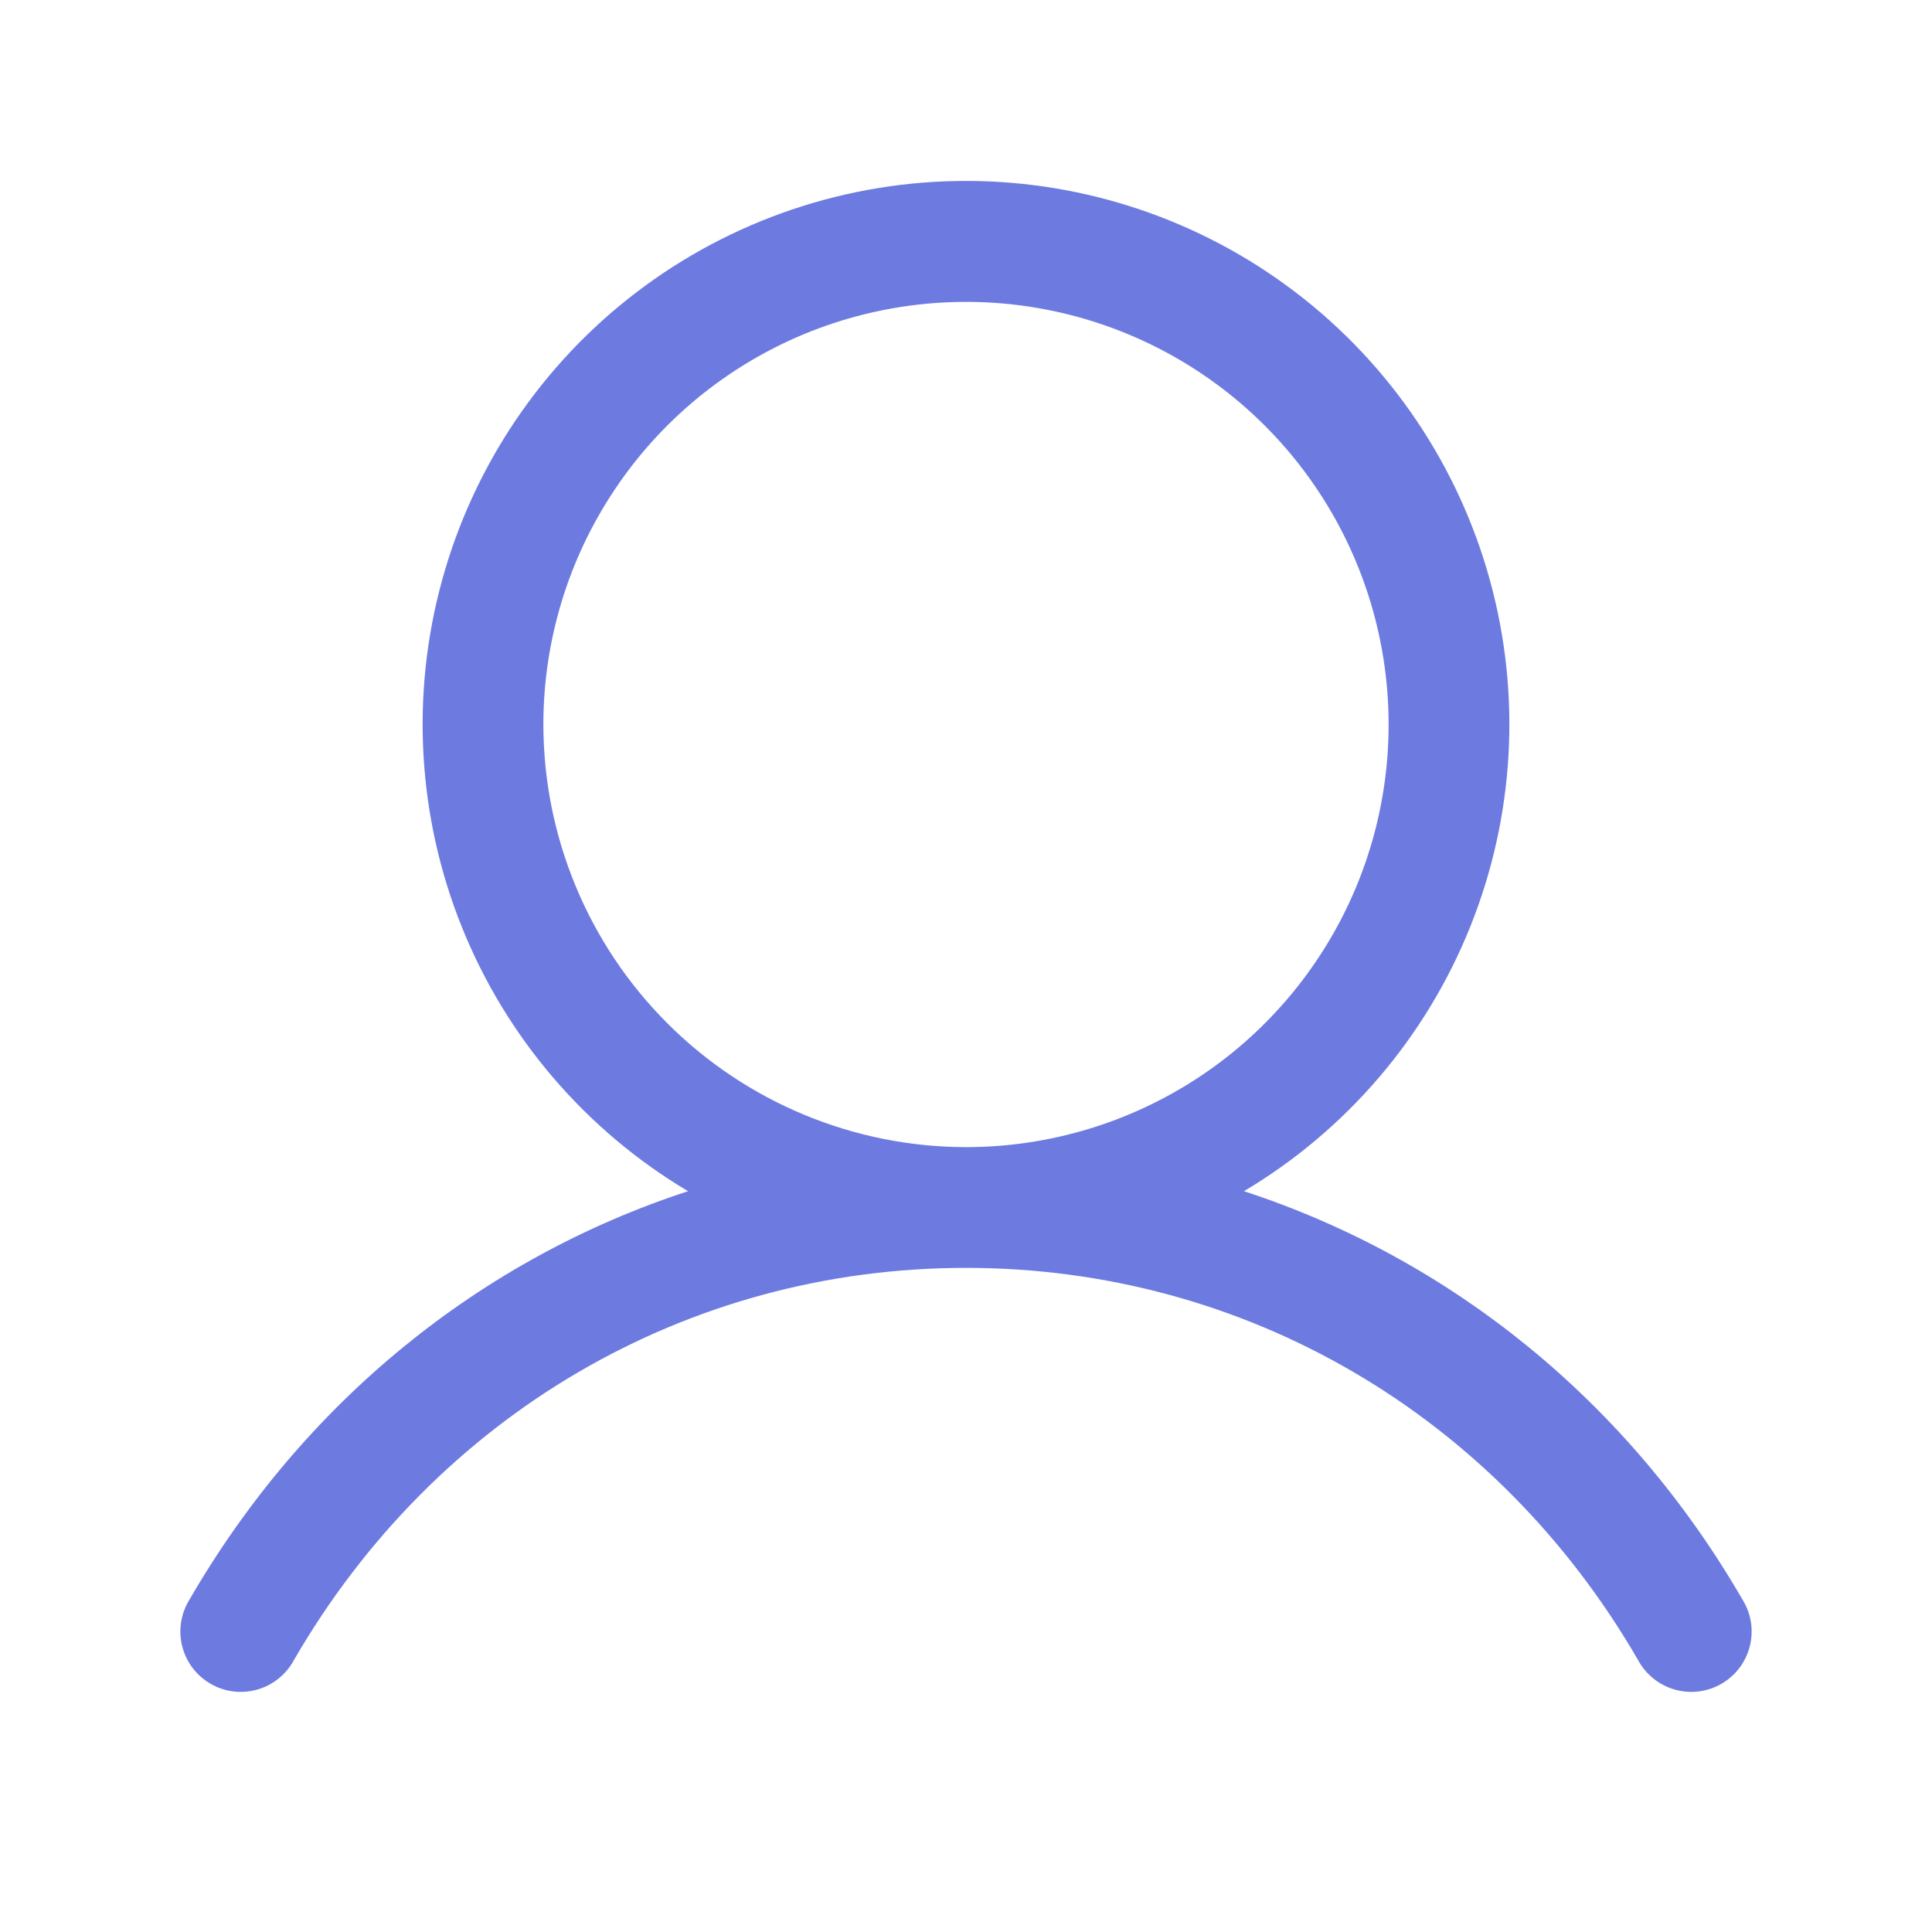 <svg width="48" height="48" viewBox="0 0 48 48" fill="none" xmlns="http://www.w3.org/2000/svg">
<path d="M43.297 39.75C40.442 34.813 36.041 31.273 30.906 29.595C33.446 28.083 35.42 25.779 36.523 23.036C37.627 20.294 37.801 17.265 37.016 14.414C36.232 11.564 34.534 9.049 32.182 7.257C29.831 5.466 26.956 4.495 24 4.495C21.044 4.495 18.169 5.466 15.818 7.257C13.466 9.049 11.768 11.564 10.984 14.414C10.199 17.265 10.373 20.294 11.476 23.036C12.58 25.779 14.554 28.083 17.094 29.595C11.959 31.271 7.558 34.812 4.703 39.75C4.598 39.921 4.528 40.111 4.498 40.309C4.468 40.507 4.478 40.709 4.527 40.903C4.577 41.097 4.664 41.28 4.785 41.44C4.906 41.599 5.057 41.733 5.231 41.833C5.404 41.934 5.596 41.998 5.795 42.023C5.994 42.048 6.195 42.032 6.388 41.978C6.581 41.924 6.761 41.831 6.917 41.706C7.074 41.581 7.204 41.426 7.299 41.25C10.832 35.145 17.076 31.5 24 31.5C30.924 31.5 37.168 35.145 40.701 41.25C40.796 41.426 40.926 41.581 41.083 41.706C41.239 41.831 41.419 41.924 41.612 41.978C41.805 42.032 42.006 42.048 42.205 42.023C42.404 41.998 42.596 41.934 42.769 41.833C42.943 41.733 43.094 41.599 43.215 41.44C43.336 41.28 43.423 41.097 43.473 40.903C43.522 40.709 43.532 40.507 43.502 40.309C43.472 40.111 43.402 39.921 43.297 39.75ZM13.5 18C13.5 15.924 14.116 13.893 15.27 12.167C16.423 10.44 18.063 9.094 19.982 8.299C21.901 7.505 24.012 7.297 26.049 7.702C28.085 8.107 29.956 9.107 31.425 10.576C32.893 12.044 33.893 13.915 34.298 15.952C34.703 17.989 34.495 20.1 33.701 22.018C32.906 23.937 31.56 25.577 29.834 26.731C28.107 27.884 26.077 28.5 24 28.5C21.216 28.497 18.547 27.39 16.579 25.422C14.61 23.453 13.503 20.784 13.5 18Z" fill="#6D7BE1"/>
</svg>

